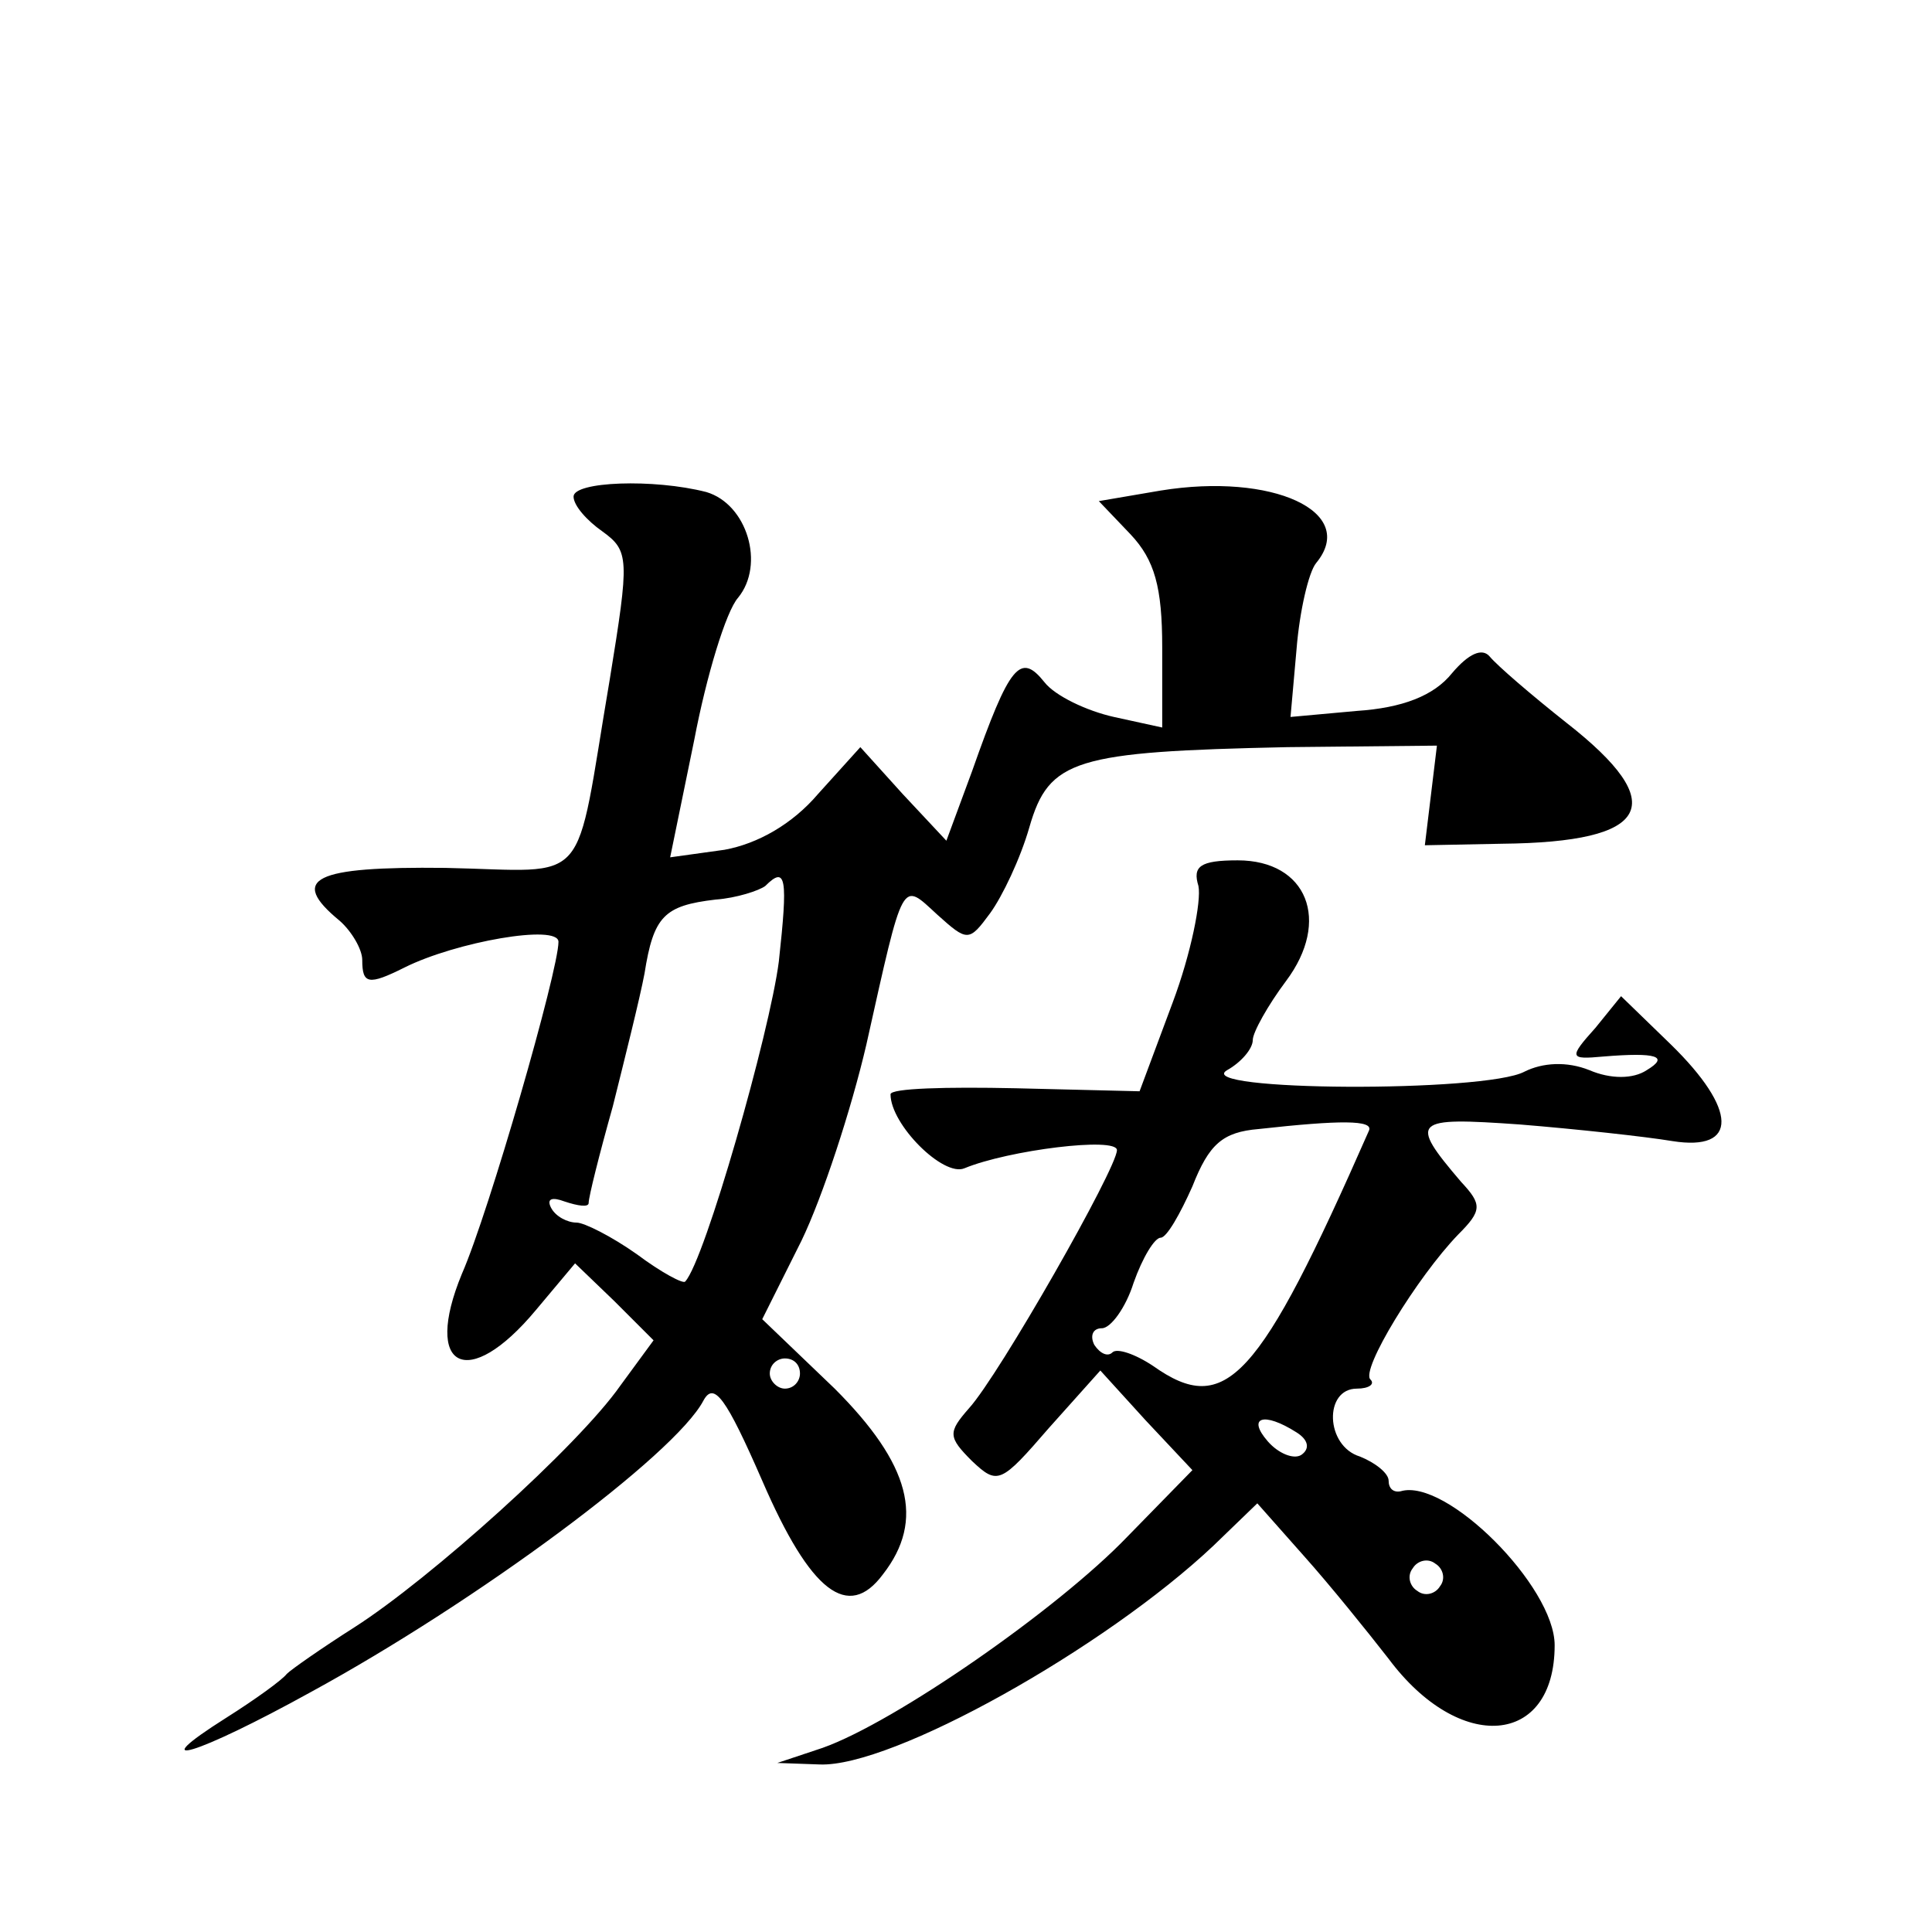 <?xml version="1.0" standalone="no"?>
<!DOCTYPE svg PUBLIC "-//W3C//DTD SVG 20010904//EN"
 "http://www.w3.org/TR/2001/REC-SVG-20010904/DTD/svg10.dtd">
<svg version="1.0" xmlns="http://www.w3.org/2000/svg"
 width="128pt" height="128pt" viewBox="0 0 128 128"
 preserveAspectRatio="xMidYMid meet">
<g transform="translate(0,128) scale(0.1,-0.1)"
fill="#0" stroke="none">
<path d="M380 951 c0 -6 9 -16 19 -23 18 -13 18 -18 5 -98 -24 -141 -11 -127 -109
-125 -87 1 -104 -7 -70 -35 8 -7 15 -19 15 -26 0 -16 4 -17 28 -5 34 17 102 29
102 17 0 -19 -46 -179 -64 -220 -26 -63 4 -78 49 -24 l26 31 26 -25 26 -26 -22
-30 c-28 -40 -126 -128 -176 -160 -22 -14 -42 -28 -45 -31 -3 -4 -21 -17 -40 -29
-57 -36 -20 -25 56 17 110 60 241 157 260 193 7 13 15 2 39 -53 32 -74 57 -93 80
-62 28 36 18 73 -32 123 l-48 46 26 52 c14 29 33 87 43 130 25 112 23 108 47 86
20 -18 21 -18 35 1 8 11 20 36 26 57 13 45 30 50 171 53 l99 1 -4 -33 -4 -33 51
1 c99 1 112 26 43 80 -24 19 -46 38 -51 44 -5 6 -14 2 -25 -11 -12 -15 -33 -23
-63 -25 l-44 -4 4 45 c2 25 8 51 13 57 28 34 -29 60 -103 48 l-41 -7 21 -22 c16
-17 21 -35 21 -75 l0 -53 -32 7 c-18 4 -39 14 -46 23 -16 20 -23 12 -48 -59 l-17
-46 -29 31 -28 31 -28 -31 c-17 -20 -40 -33 -62 -37 l-36 -5 16 78 c8 42 21 85
29 94 18 22 6 62 -21 70 -35 9 -88 7 -88 -3z m136 -308 c-6 -47 -49 -198 -62 -212
-1 -2 -16 6 -32 18 -17 12 -35 21 -40 21 -6 0 -14 4 -17 10 -3 6 1 7 9 4 9 -3 16
-4 16 -1 0 4 7 32 16 64 8 32 18 72 21 88 6 38 13 45 47 49 14 1 29 6 33 9 14 14
15 5 9 -50z m14 -273 c0 -5 -4 -10 -10 -10 -5 0 -10 5 -10 10 0 6 5 10 10 10 6
0 10 -4 10 -10z M794 693 c2 -10 -5 -45 -17 -77 l-22 -59 -82 2 c-46 1 -83 0 -83
-4 0 -20 35 -55 49 -49 29 12 101 21 101 12 0 -12 -78 -149 -98 -171 -14 -16 -14
-19 2 -35 17 -16 19 -15 51 22 l34 38 30 -33 31 -33 -43 -44 c-46 -48 -154 -123
-202 -140 l-30 -10 28 -1 c48 -2 189 77 261 145 l29 28 31 -35 c17 -19 42 -50 56
-68 47 -63 110 -58 110 9 0 39 -72 111 -102 102 -5 -1 -8 2 -8 7 0 5 -9 12 -19
16 -23 7 -24 45 -2 45 8 0 12 3 9 6 -7 6 31 68 58 96 16 16 16 20 2 35 -35 41 -32
43 39 38 37 -3 83 -8 101 -11 44 -7 43 21 -1 64 l-33 32 -17 -21 c-18 -20 -17 -21
5 -19 36 3 44 0 29 -9 -9 -6 -24 -6 -38 0 -15 6 -31 5 -43 -1 -26 -14 -221 -13
-197 1 9 5 17 14 17 20 0 5 10 23 22 39 30 40 14 80 -32 80 -25 0 -30 -4 -26 -17z
m113 -162 c-73 -166 -95 -190 -143 -156 -12 8 -24 12 -27 9 -3 -3 -8 -1 -12 5 -3
6 -1 11 5 11 6 0 16 14 21 30 6 17 14 30 18 30 4 0 13 16 21 34 11 28 20 36 44
38 54 6 76 6 73 -1z m-48 -200 c8 -5 9 -11 3 -15 -5 -3 -15 1 -22 9 -14 16 -3 20
19 6z m95 -102 c-3 -5 -10 -7 -15 -3 -5 3 -7 10 -3 15 3 5 10 7 15 3 5 -3 7 -10
3 -15z"/>
</g>
</svg>
